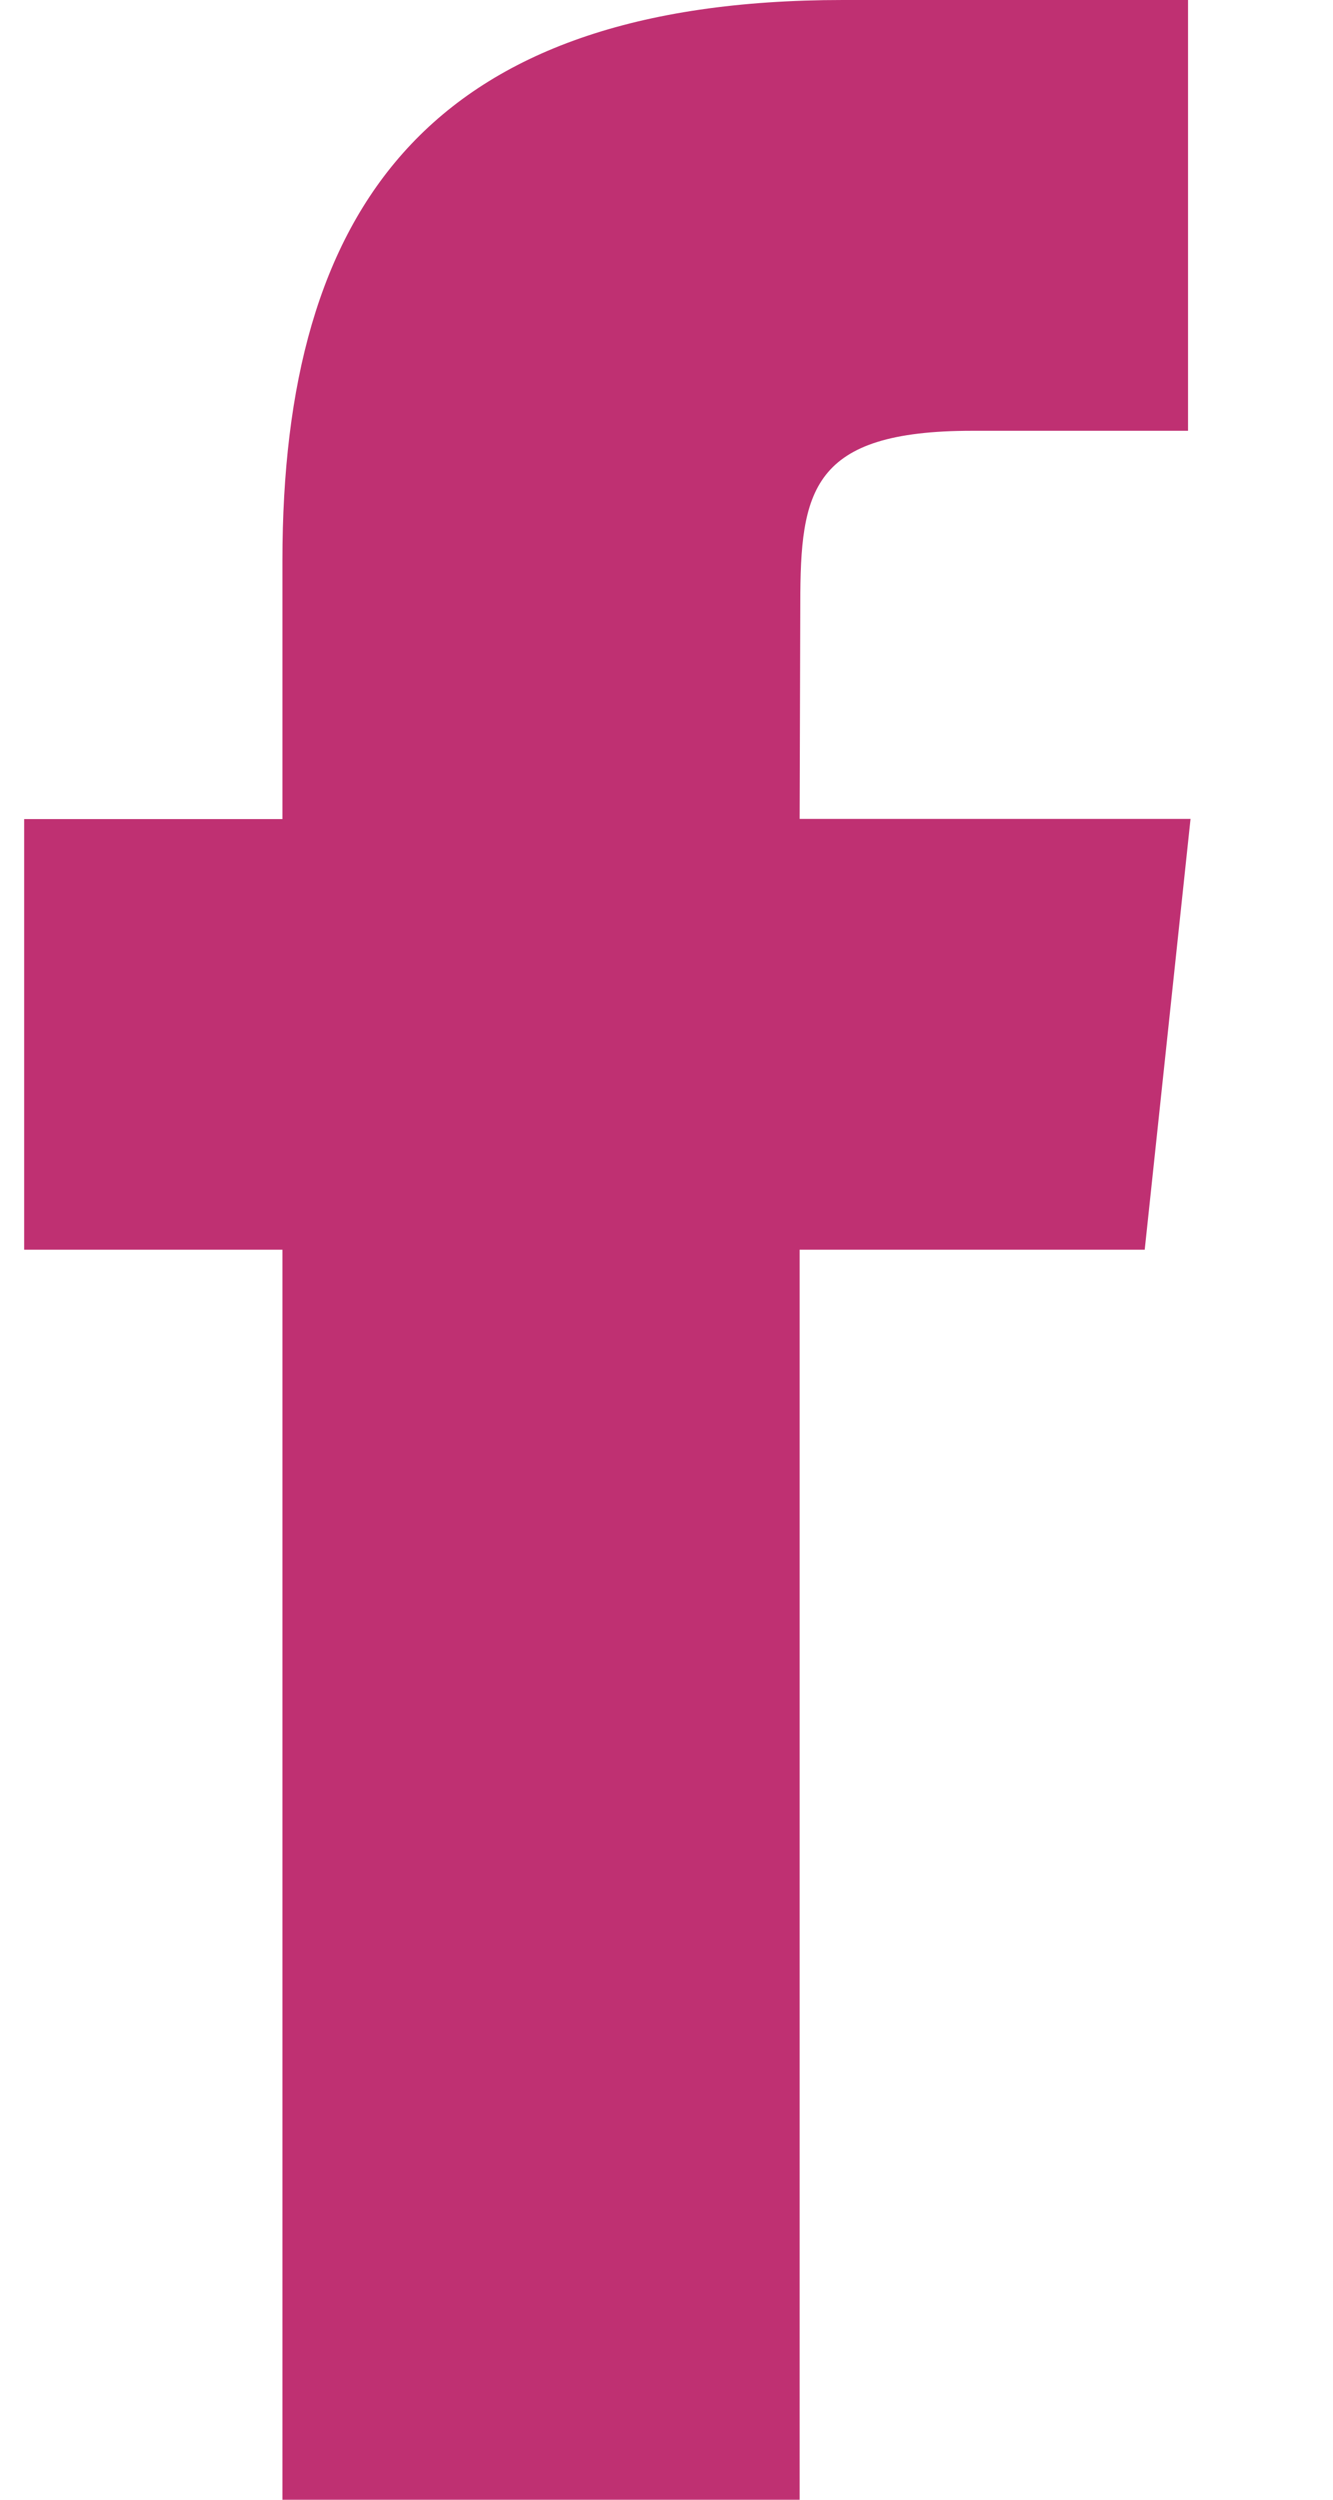 <svg width="8" height="15" viewBox="0 0 8 15" fill="none" xmlns="http://www.w3.org/2000/svg">
<path fill-rule="evenodd" clip-rule="evenodd" d="M4.799 15V7.499H6.87L7.145 4.914H4.799L4.803 3.621C4.803 2.946 4.867 2.585 5.835 2.585H7.13V0H5.059C2.571 0 1.695 1.254 1.695 3.363V4.915H0.145V7.499H1.695V15H4.799Z" fill="#BF3072"/>
</svg>
